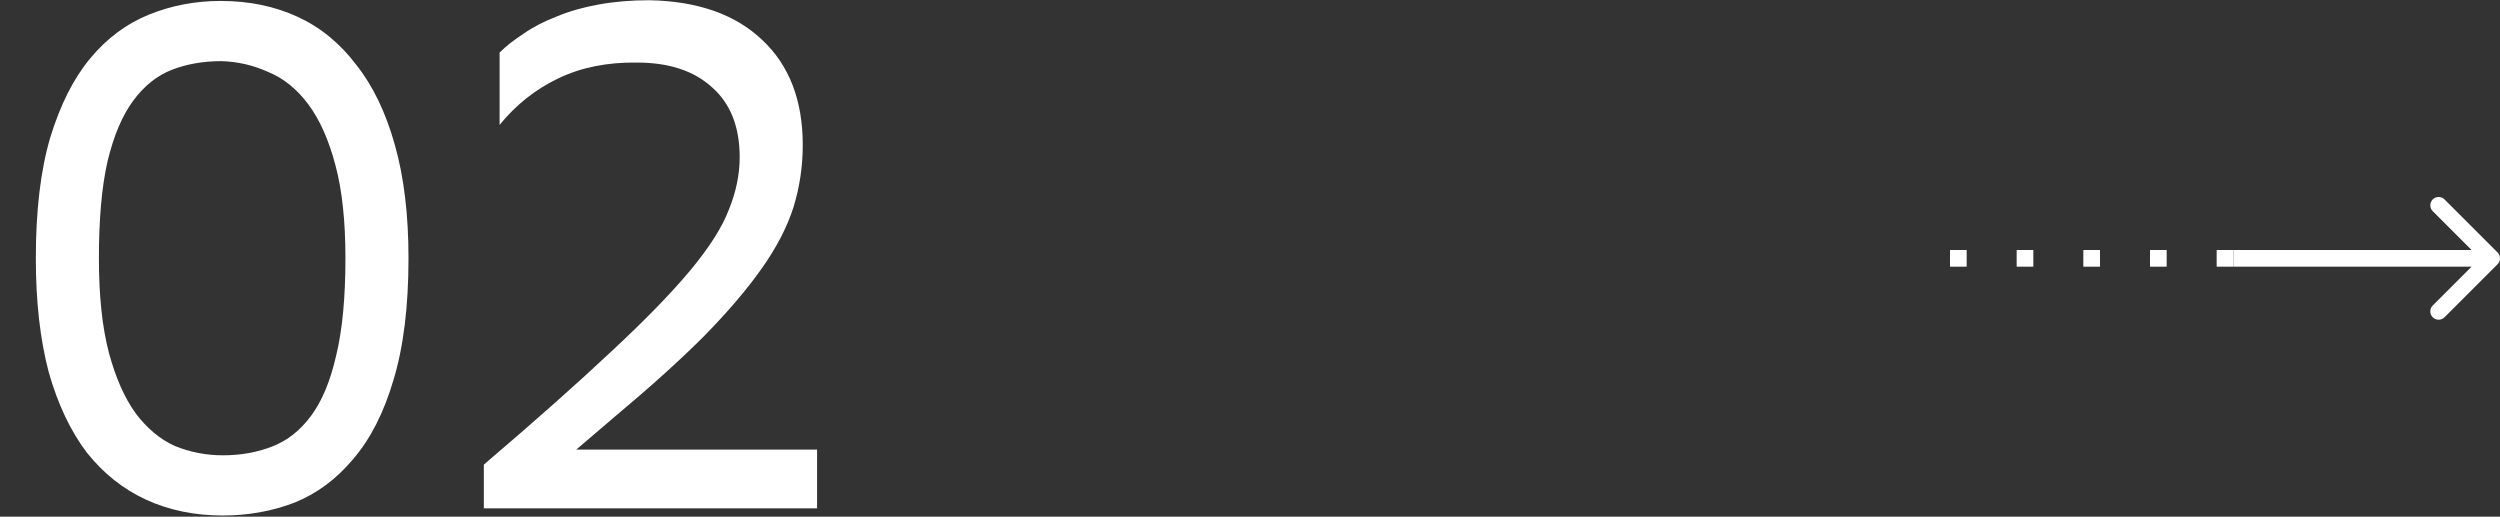 <svg width="300" height="62" viewBox="0 0 300 62" fill="none" xmlns="http://www.w3.org/2000/svg">
<rect x="0" y="0" width="300" height="62" fill="#333333" stroke="none"/>
<path d="M4.3 30.987C4.3 25.254 4.873 20.438 6.02 16.539C7.224 12.583 8.829 9.401 10.836 6.993C12.843 4.585 15.193 2.836 17.888 1.747C20.583 0.658 23.449 0.113 26.488 0.113C29.871 0.113 32.938 0.744 35.69 2.005C38.442 3.266 40.793 5.187 42.742 7.767C44.749 10.29 46.297 13.5 47.386 17.399C48.475 21.24 49.02 25.77 49.02 30.987C49.02 36.778 48.418 41.651 47.214 45.607C46.067 49.506 44.462 52.659 42.398 55.067C40.391 57.475 38.041 59.224 35.346 60.313C32.651 61.345 29.785 61.861 26.746 61.861C23.363 61.861 20.296 61.23 17.544 59.969C14.792 58.708 12.413 56.816 10.406 54.293C8.457 51.713 6.937 48.502 5.848 44.661C4.816 40.762 4.3 36.204 4.3 30.987ZM11.868 30.987C11.868 35.516 12.269 39.3 13.072 42.339C13.875 45.32 14.935 47.728 16.254 49.563C17.63 51.398 19.207 52.716 20.984 53.519C22.819 54.264 24.739 54.637 26.746 54.637C28.867 54.637 30.817 54.293 32.594 53.605C34.429 52.917 36.005 51.684 37.324 49.907C38.643 48.13 39.646 45.722 40.334 42.683C41.079 39.644 41.452 35.746 41.452 30.987C41.452 26.515 41.051 22.788 40.248 19.807C39.445 16.768 38.356 14.332 36.98 12.497C35.604 10.662 33.999 9.372 32.164 8.627C30.387 7.824 28.523 7.394 26.574 7.337C24.395 7.337 22.417 7.681 20.64 8.369C18.863 9.057 17.315 10.29 15.996 12.067C14.677 13.844 13.645 16.281 12.9 19.377C12.212 22.416 11.868 26.286 11.868 30.987ZM58.06 61.001V55.755C64.309 50.423 69.412 45.894 73.368 42.167C77.381 38.44 80.535 35.201 82.828 32.449C85.121 29.697 86.669 27.26 87.472 25.139C88.332 23.018 88.762 20.925 88.762 18.861C88.762 15.249 87.673 12.468 85.494 10.519C83.315 8.512 80.305 7.509 76.464 7.509C72.909 7.452 69.756 8.082 67.004 9.401C64.252 10.72 61.901 12.583 59.952 14.991V6.305C60.697 5.56 61.643 4.814 62.79 4.069C63.937 3.266 65.255 2.578 66.746 2.005C68.237 1.374 69.928 0.887 71.82 0.543C73.712 0.199 75.747 0.027 77.926 0.027C83.717 0.142 88.217 1.718 91.428 4.757C94.696 7.796 96.33 12.01 96.33 17.399C96.33 19.979 95.957 22.473 95.212 24.881C94.467 27.232 93.205 29.668 91.428 32.191C89.651 34.714 87.329 37.437 84.462 40.361C81.595 43.228 78.069 46.41 73.884 49.907L69.154 53.949H98.05V61.001H58.06Z" fill="white"/>
<path d="M268 31.001L233 31.001" stroke="white" stroke-width="2" stroke-dasharray="2 6"/>
<path d="M299.707 31.708C300.098 31.318 300.098 30.684 299.707 30.294L293.343 23.93C292.953 23.539 292.319 23.539 291.929 23.93C291.538 24.32 291.538 24.954 291.929 25.344L297.586 31.001L291.929 36.658C291.538 37.048 291.538 37.681 291.929 38.072C292.319 38.463 292.953 38.463 293.343 38.072L299.707 31.708ZM299 31.001L299 30.001L268 30.001L268 31.001L268 32.001L299 32.001L299 31.001Z" fill="white"/>
</svg>
